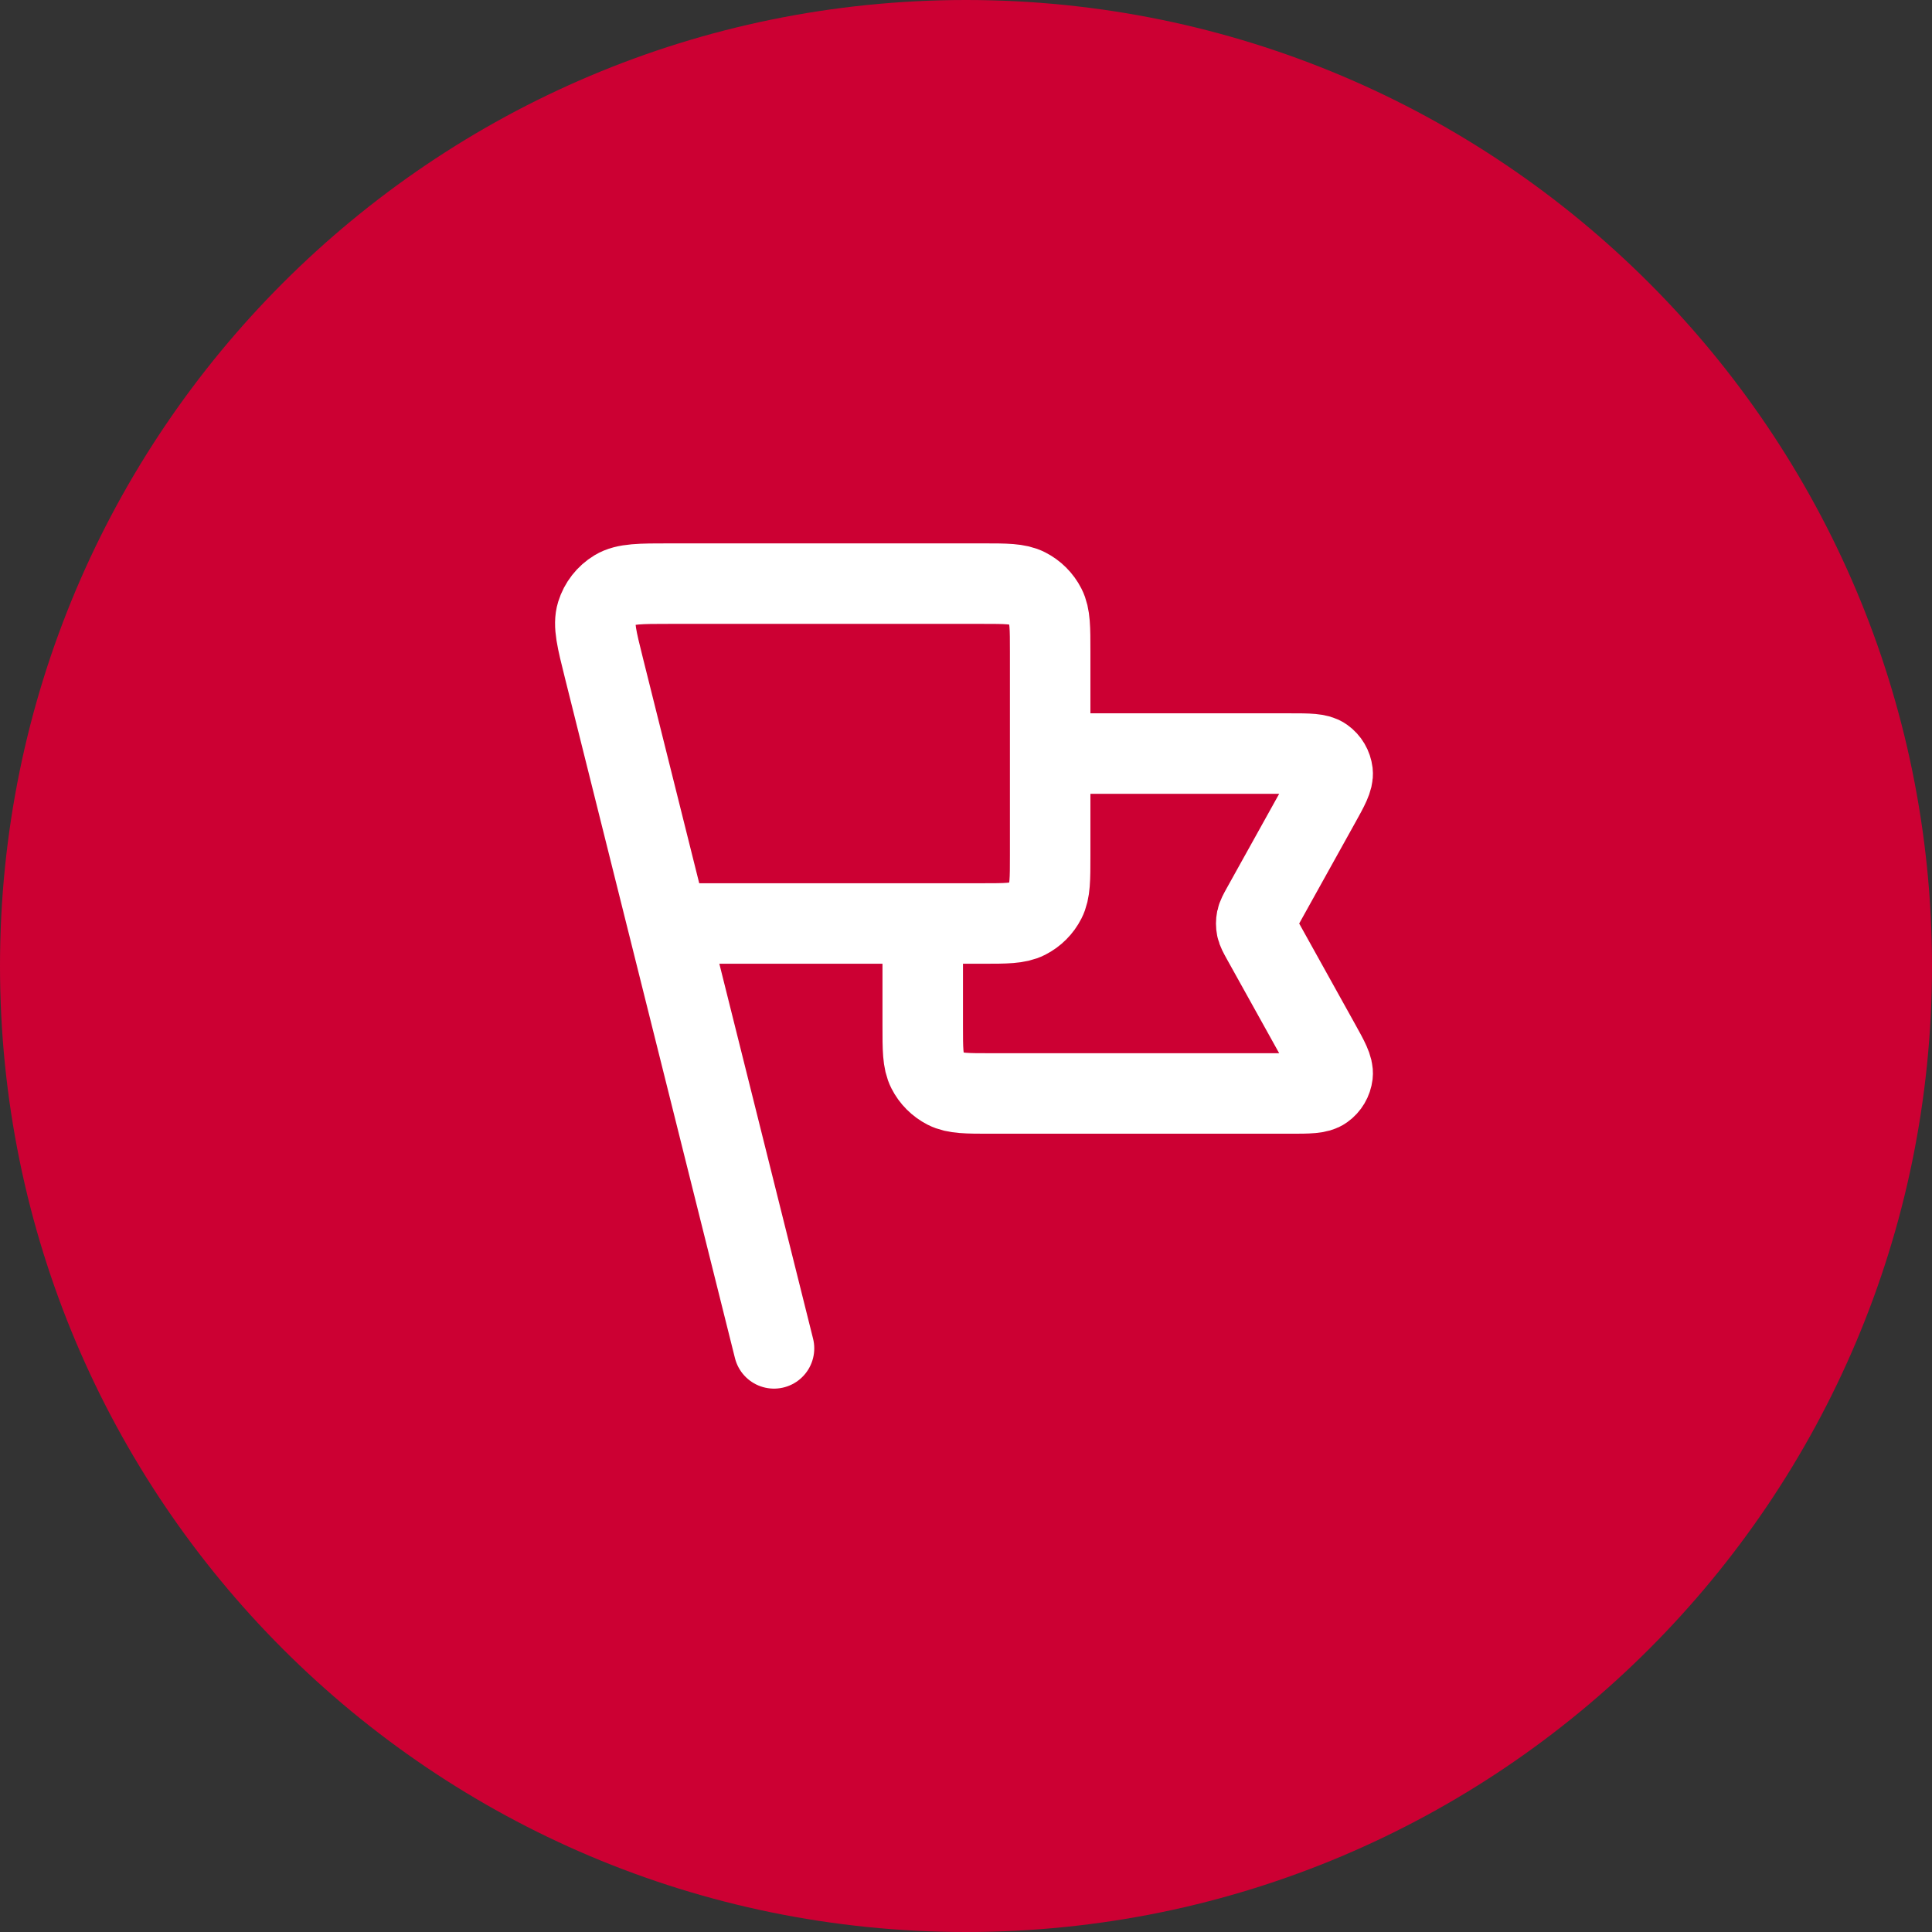 <svg width="48" height="48" viewBox="0 0 48 48" fill="none" xmlns="http://www.w3.org/2000/svg">
<rect x="0" y="0" width="48" height="48" fill="#333333" stroke="none"/>
<g clip-path="url(#clip0_3590_12131)">
<path d="M48 24C48 10.745 37.255 0 24 0C10.745 0 0 10.745 0 24C0 37.255 10.745 48 24 48C37.255 48 48 37.255 48 24Z" fill="#CC0033"/>
<path d="M26.091 18.722H32.045C32.517 18.722 32.753 18.722 32.891 18.822C33.012 18.908 33.09 19.041 33.108 19.189C33.127 19.358 33.013 19.564 32.783 19.977L31.362 22.534C31.279 22.684 31.238 22.759 31.221 22.838C31.207 22.908 31.207 22.981 31.221 23.051C31.238 23.13 31.279 23.205 31.362 23.355L32.783 25.912C33.013 26.325 33.127 26.531 33.108 26.7C33.09 26.848 33.012 26.981 32.891 27.067C32.753 27.167 32.517 27.167 32.045 27.167H24.614C24.022 27.167 23.727 27.167 23.501 27.052C23.302 26.95 23.141 26.789 23.04 26.59C22.925 26.364 22.925 26.069 22.925 25.478V22.944M19.23 33.5L15.008 16.611M16.591 22.944H24.402C24.994 22.944 25.289 22.944 25.515 22.829C25.714 22.728 25.875 22.567 25.976 22.368C26.091 22.142 26.091 21.847 26.091 21.256V16.189C26.091 15.598 26.091 15.302 25.976 15.076C25.875 14.878 25.714 14.716 25.515 14.615C25.289 14.5 24.994 14.5 24.402 14.5H16.643C15.906 14.5 15.537 14.5 15.285 14.653C15.064 14.787 14.9 14.997 14.824 15.244C14.737 15.526 14.826 15.883 15.005 16.599L16.591 22.944Z" stroke="white" stroke-width="2" stroke-linecap="round" stroke-linejoin="round"/>
</g>
<defs>
<clipPath id="clip0_3590_12131">
<rect width="48" height="48" fill="white"/>
</clipPath>
</defs>
</svg>
